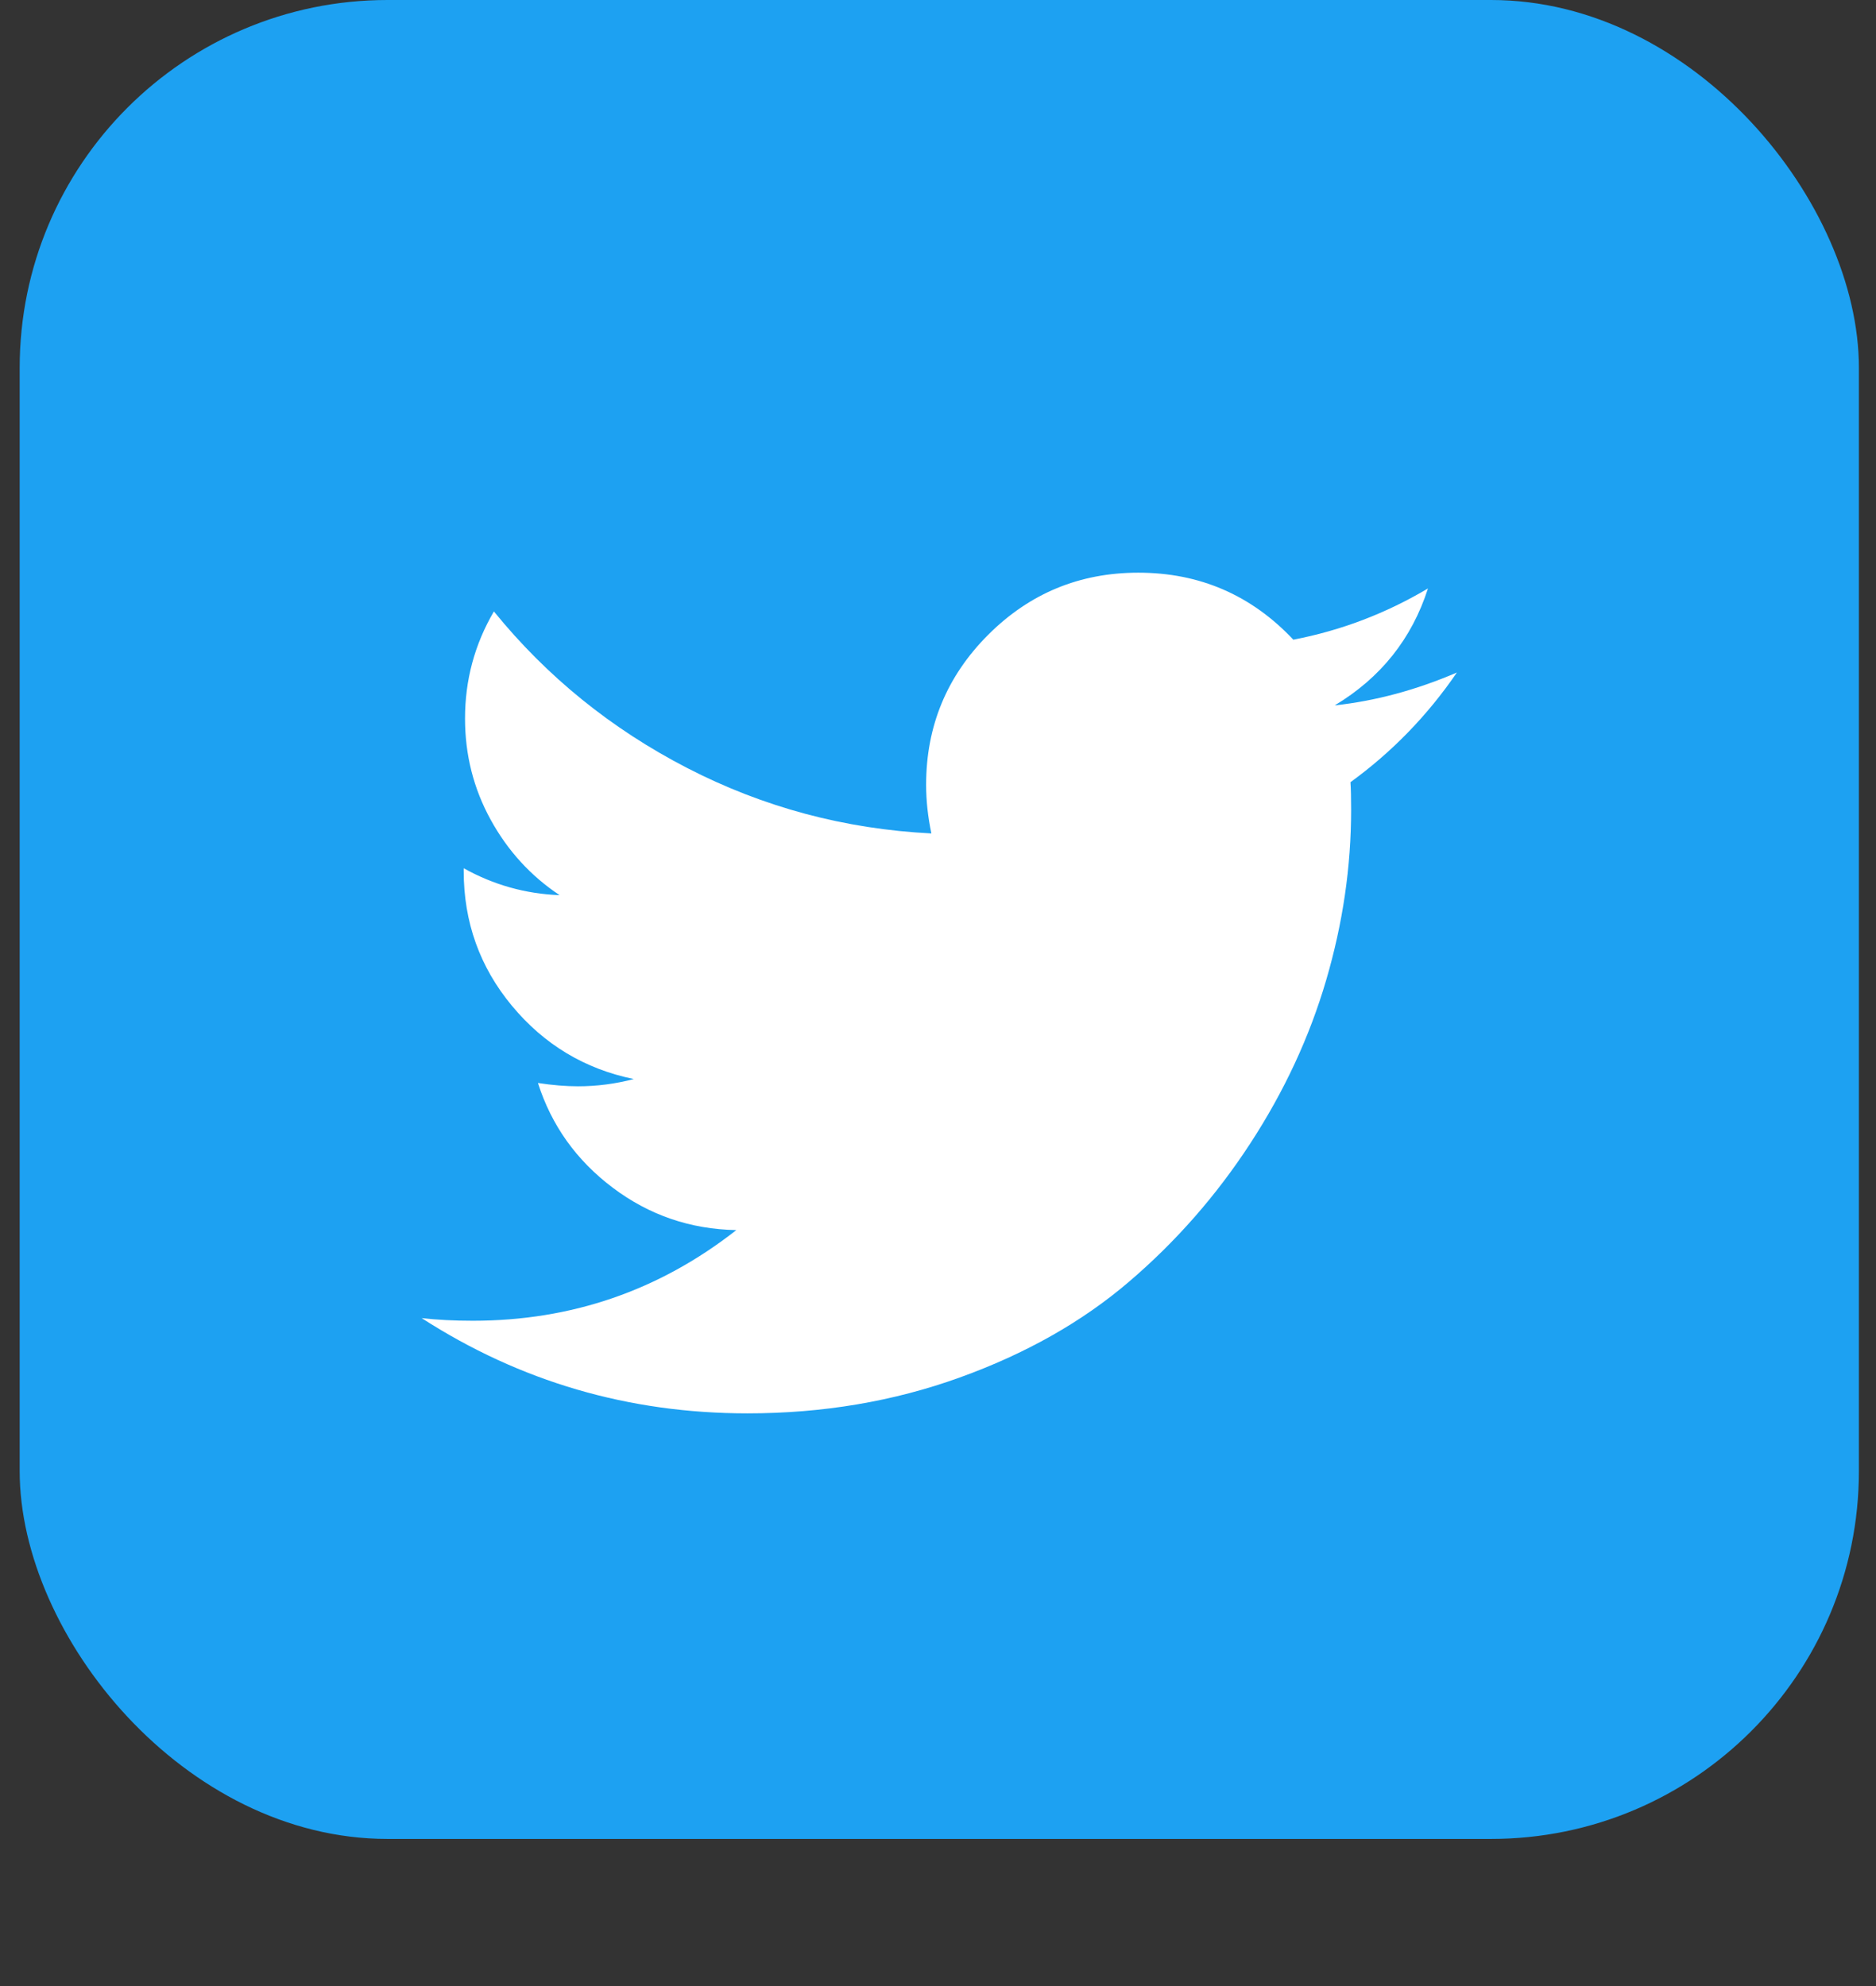 <svg width="51" height="54" viewBox="0 0 51 54" fill="none" xmlns="http://www.w3.org/2000/svg">
<rect x="0" y="0" width="51" height="54" fill="#333333" stroke="none"/>
<rect x="0.535" width="50" height="50" rx="10" fill="#1DA1F2"/>
<path d="M39.606 18.286C38.808 19.452 37.844 20.446 36.713 21.268C36.725 21.434 36.731 21.684 36.731 22.018C36.731 23.566 36.505 25.11 36.052 26.652C35.6 28.194 34.913 29.673 33.99 31.089C33.067 32.506 31.969 33.759 30.695 34.848C29.422 35.938 27.886 36.807 26.088 37.455C24.291 38.104 22.368 38.429 20.32 38.429C17.094 38.429 14.142 37.566 11.463 35.839C11.88 35.887 12.344 35.911 12.856 35.911C15.535 35.911 17.922 35.089 20.017 33.446C18.767 33.423 17.648 33.039 16.66 32.295C15.671 31.551 14.993 30.601 14.624 29.446C15.017 29.506 15.38 29.536 15.713 29.536C16.225 29.536 16.731 29.47 17.231 29.339C15.898 29.066 14.793 28.402 13.918 27.348C13.043 26.295 12.606 25.071 12.606 23.679V23.607C13.415 24.059 14.285 24.304 15.213 24.339C14.427 23.816 13.802 23.131 13.338 22.286C12.874 21.441 12.642 20.524 12.642 19.536C12.642 18.488 12.904 17.518 13.427 16.625C14.868 18.399 16.621 19.819 18.686 20.884C20.752 21.949 22.963 22.542 25.32 22.661C25.225 22.208 25.177 21.768 25.177 21.339C25.177 19.744 25.74 18.384 26.865 17.259C27.99 16.134 29.35 15.571 30.945 15.571C32.612 15.571 34.017 16.179 35.16 17.393C36.457 17.143 37.677 16.679 38.82 16C38.38 17.369 37.535 18.429 36.285 19.179C37.392 19.059 38.499 18.762 39.606 18.286Z" fill="white"/>
</svg>
